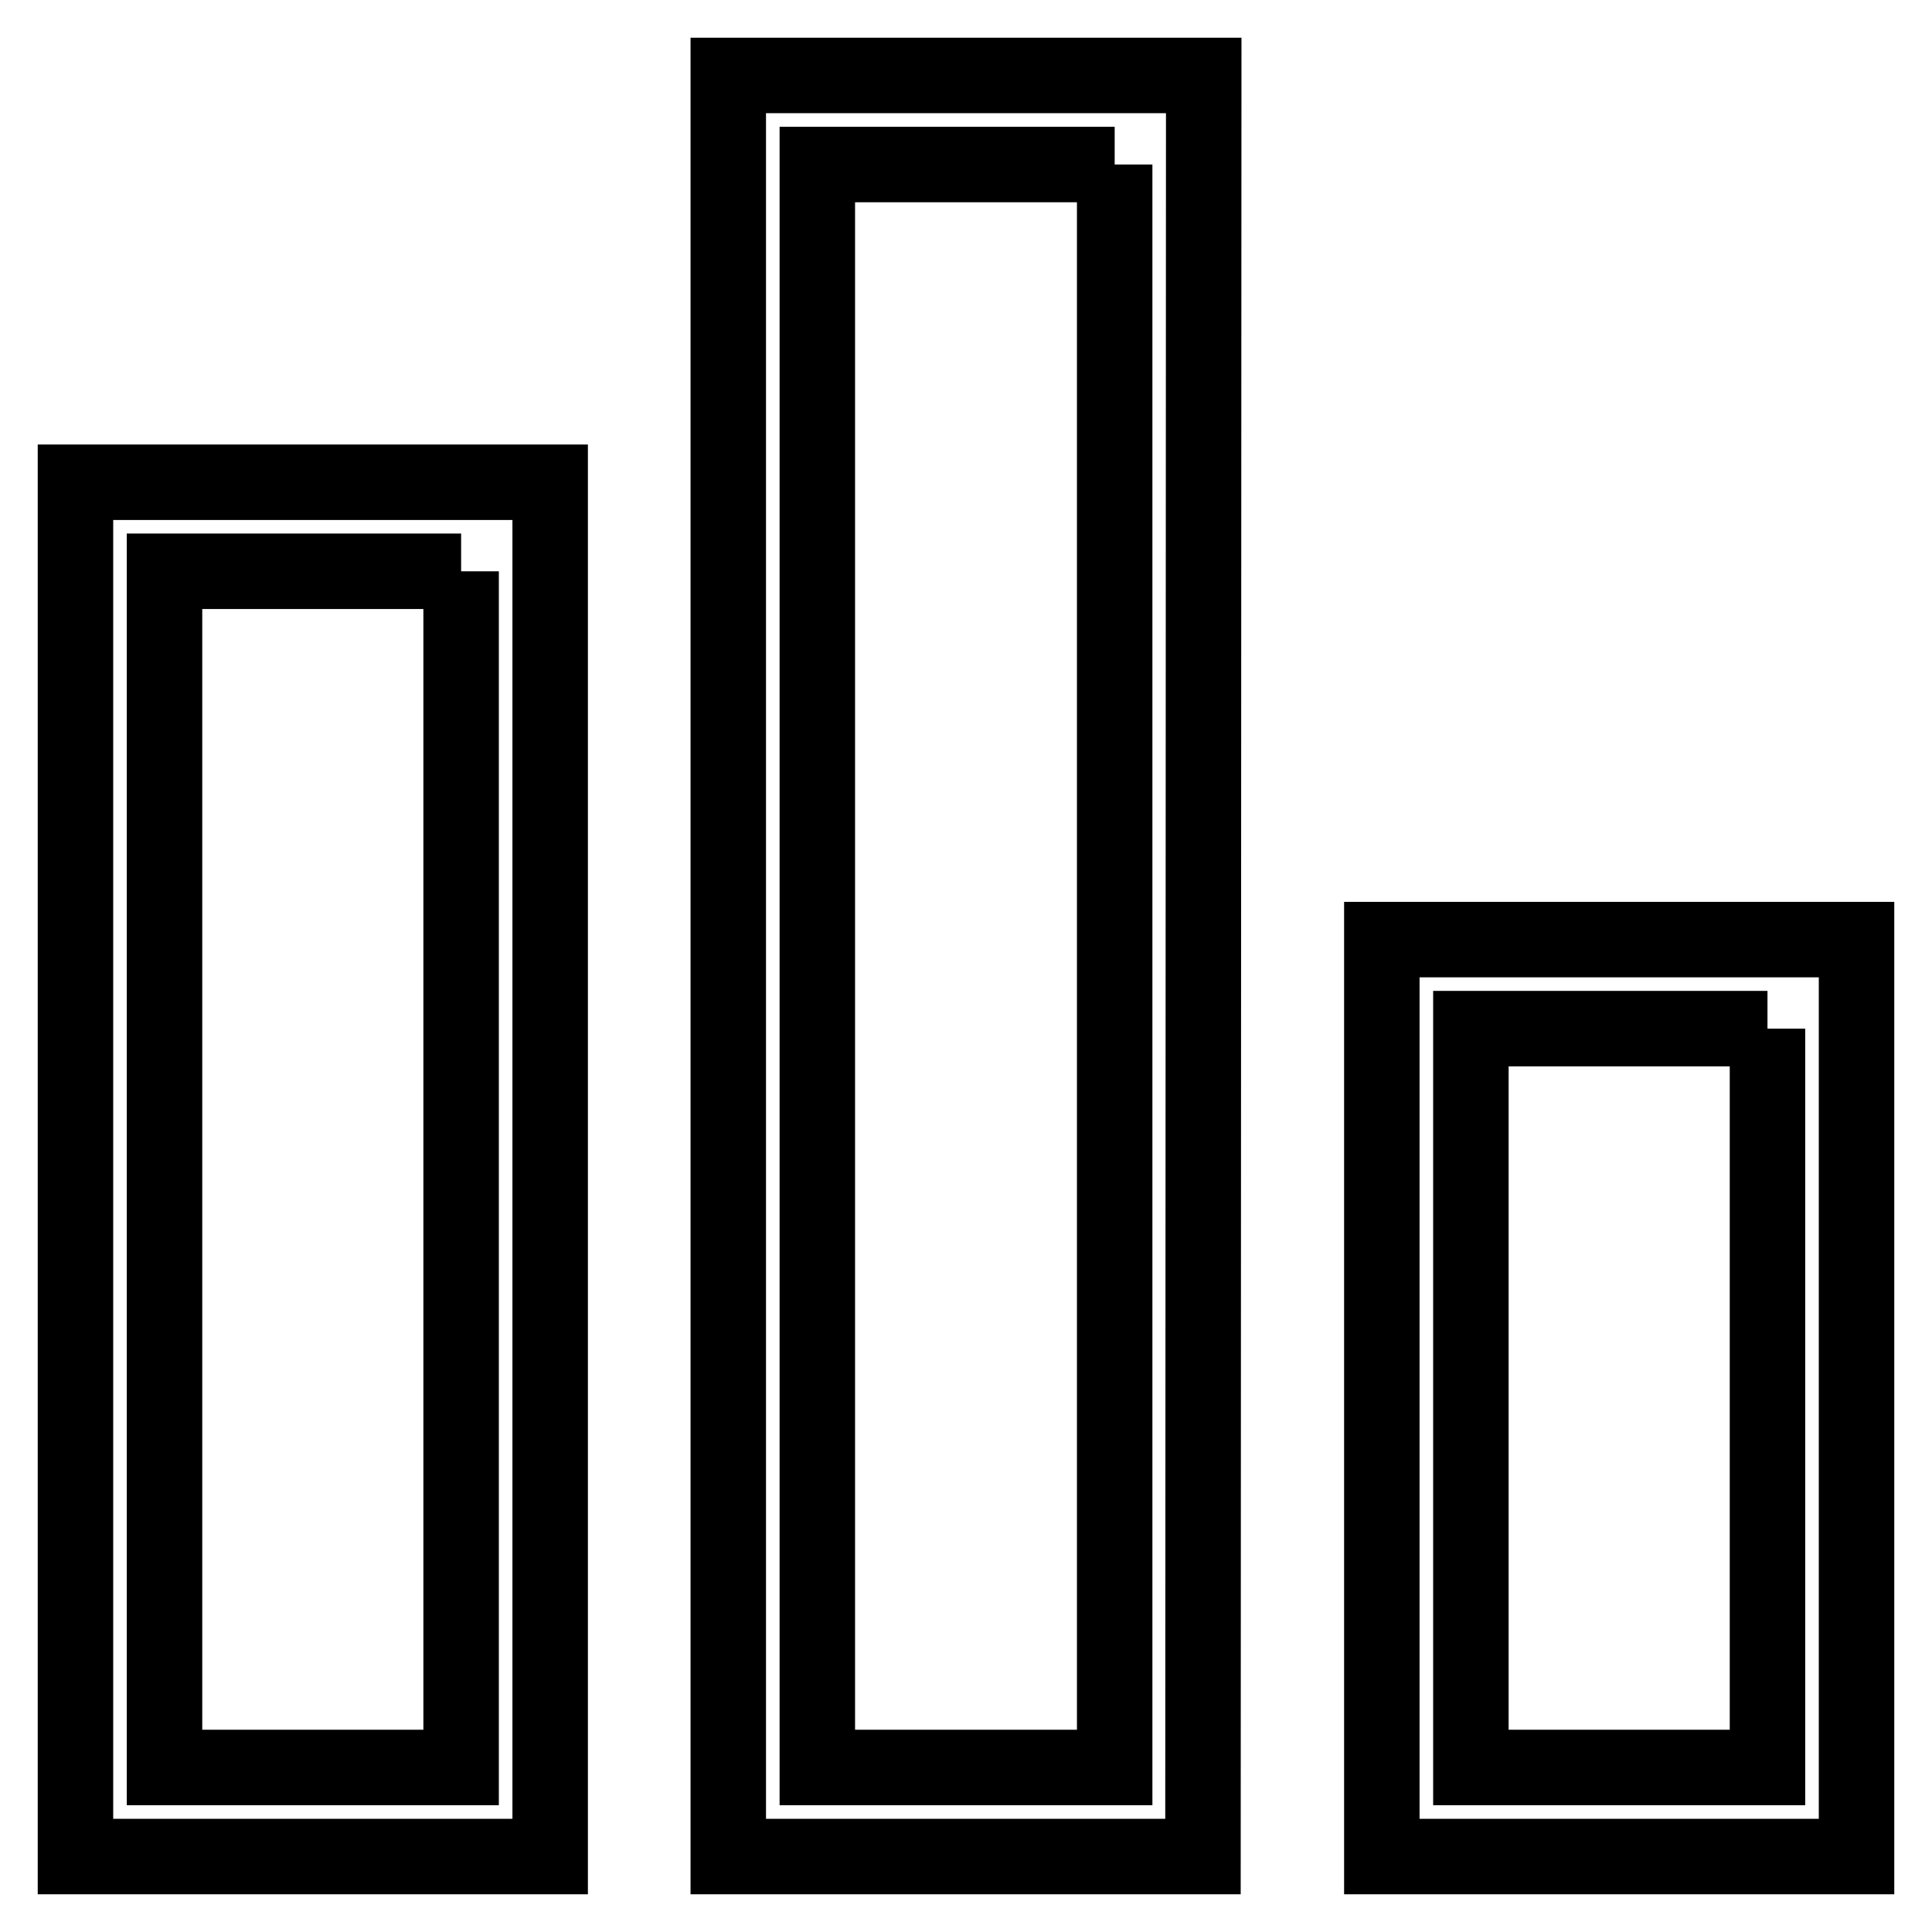 <?xml version="1.0" encoding="utf-8"?>
<!-- Svg Vector Icons : http://www.onlinewebfonts.com/icon -->
<!DOCTYPE svg PUBLIC "-//W3C//DTD SVG 1.1//EN" "http://www.w3.org/Graphics/SVG/1.1/DTD/svg11.dtd">
<svg version="1.1" xmlns="http://www.w3.org/2000/svg" xmlns:xlink="http://www.w3.org/1999/xlink" x="0px" y="0px" viewBox="0 0 256 256" enable-background="new 0 0 256 256" xml:space="preserve">
<g> <path stroke-width="10" fill-opacity="0" stroke="#000000"  d="M61.1,75.7v158.5H21.8V75.7H61.1 M72.9,63.9H10V246h62.9V63.9z M147.7,21.8v212.4h-39.4V21.8H147.7  M159.5,10h-63v236h62.9L159.5,10z M234.2,136.3v97.9h-39.3v-97.9H234.2 M246,124.5h-62.9V246H246V124.5L246,124.5z"/></g>
</svg>